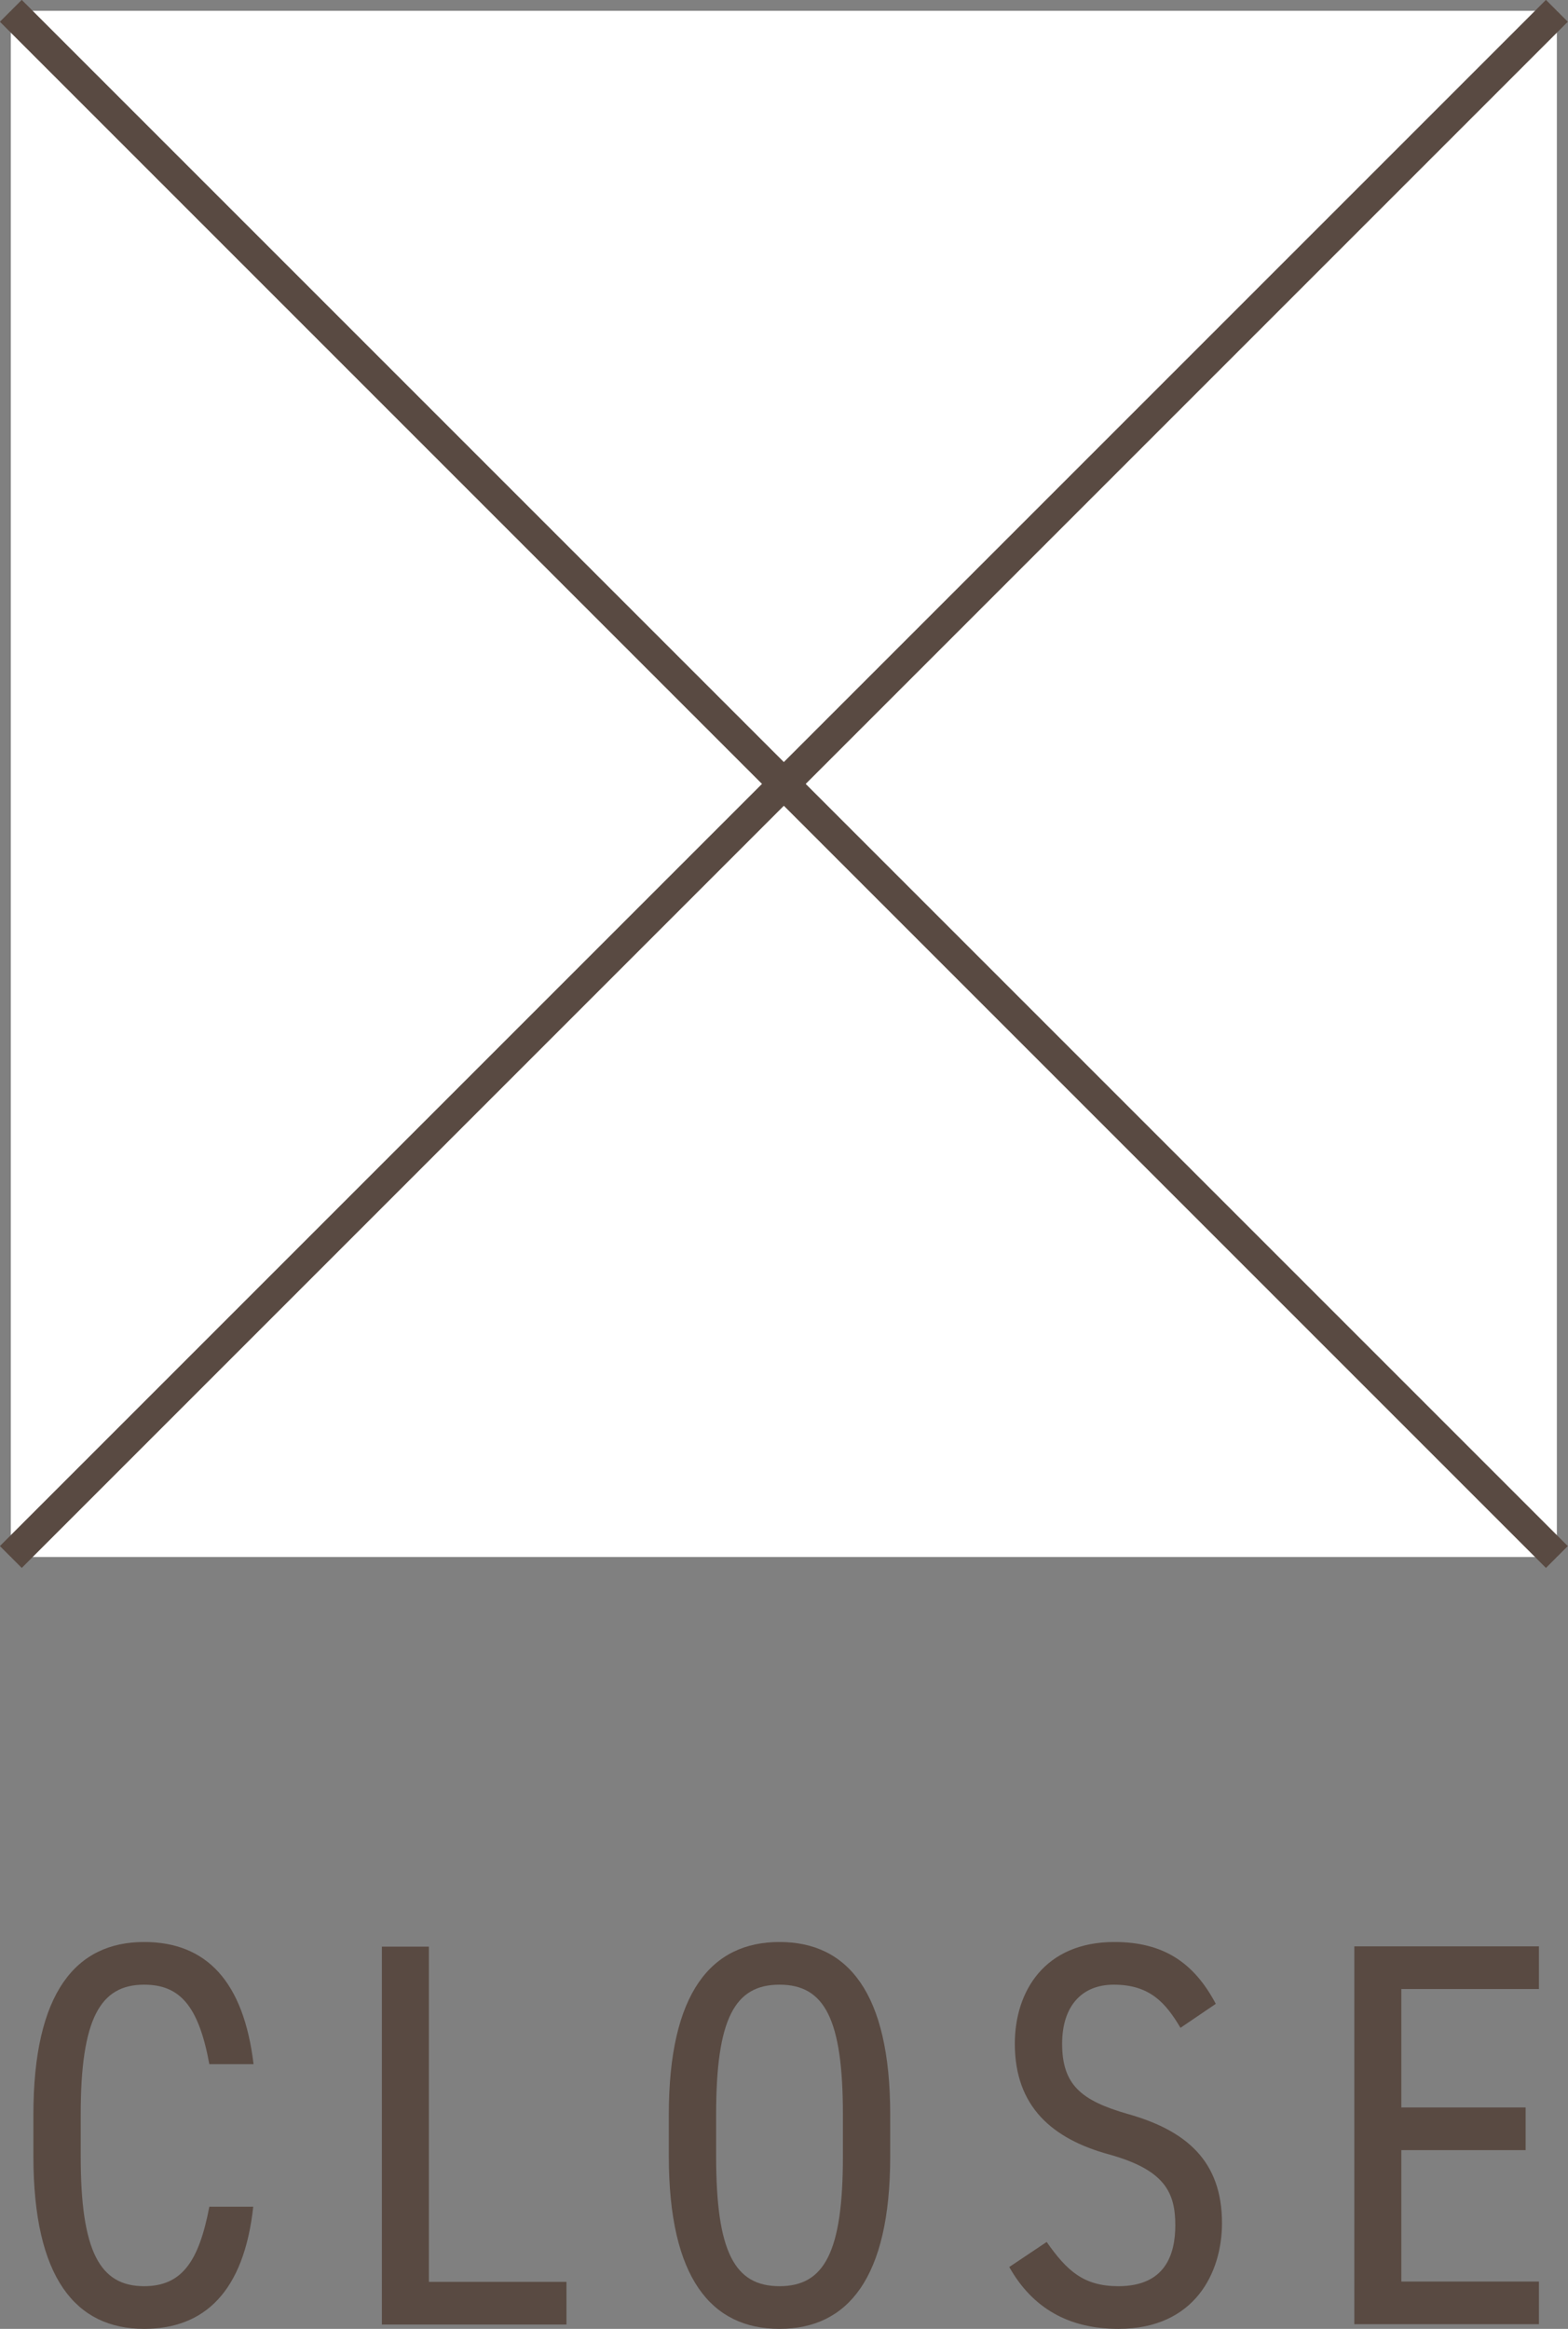<?xml version="1.0" encoding="UTF-8"?>
<svg id="Layer_2" data-name="Layer 2" xmlns="http://www.w3.org/2000/svg" viewBox="0 0 50.71 75.31">
  <rect x="0" y="0" width="50.71" height="75.31" fill="#808080" stroke="none"/>
  <defs>
    <style>
      .cls-1 {
        fill: #fff;
      }

      .cls-2 {
        fill: none;
        stroke: #594a42;
        stroke-miterlimit: 10;
      }

      .cls-3 {
        fill: #594a42;
      }
    </style>
  </defs>
  <g id="_レイヤー_1" data-name="レイヤー 1">
    <g>
      <g>
        <rect class="cls-1" x=".35" y=".35" width="50" height="50"/>
        <line class="cls-2" x1=".35" y1=".35" x2="50.35" y2="50.35"/>
        <line class="cls-2" x1="50.35" y1=".35" x2=".35" y2="50.35"/>
      </g>
      <g>
        <path class="cls-3" d="M6.77,66.75c-.35-1.91-.97-2.57-2.11-2.57-1.42,0-2.05,1.1-2.05,4.2v1.35c0,3.08.62,4.2,2.05,4.2,1.21,0,1.77-.78,2.11-2.57h1.42c-.3,2.75-1.58,3.95-3.53,3.95-2.2,0-3.58-1.63-3.58-5.58v-1.35c0-3.95,1.38-5.58,3.58-5.58,2.02,0,3.22,1.28,3.54,3.95h-1.43Z"/>
        <path class="cls-3" d="M13.87,73.79h4.45v1.38h-5.97v-12.22h1.52v10.84Z"/>
        <path class="cls-3" d="M25.21,75.31c-2.2,0-3.58-1.63-3.58-5.58v-1.35c0-3.95,1.38-5.58,3.58-5.58s3.58,1.63,3.58,5.58v1.35c0,3.95-1.38,5.58-3.58,5.58ZM23.16,69.73c0,3.1.6,4.2,2.05,4.2s2.05-1.1,2.05-4.2v-1.35c0-3.1-.6-4.2-2.05-4.2s-2.05,1.1-2.05,4.2v1.35Z"/>
        <path class="cls-3" d="M38.18,65.58c-.48-.81-.99-1.4-2.16-1.4-1.05,0-1.67.71-1.67,1.91,0,1.33.62,1.84,2.12,2.27,1.88.53,3.05,1.51,3.05,3.53,0,1.59-.87,3.42-3.35,3.42-1.61,0-2.78-.67-3.53-2l1.21-.81c.66.94,1.2,1.43,2.32,1.43,1.52,0,1.84-1.03,1.84-1.97,0-1.06-.34-1.79-2.14-2.29-1.83-.5-3.05-1.54-3.05-3.58,0-1.7.97-3.29,3.22-3.29,1.58,0,2.57.66,3.28,2l-1.15.78Z"/>
        <path class="cls-3" d="M49.77,62.94v1.38h-4.45v3.83h4.02v1.38h-4.02v4.25h4.45v1.38h-5.97v-12.22h5.97Z"/>
      </g>
    </g>
  </g>
</svg>